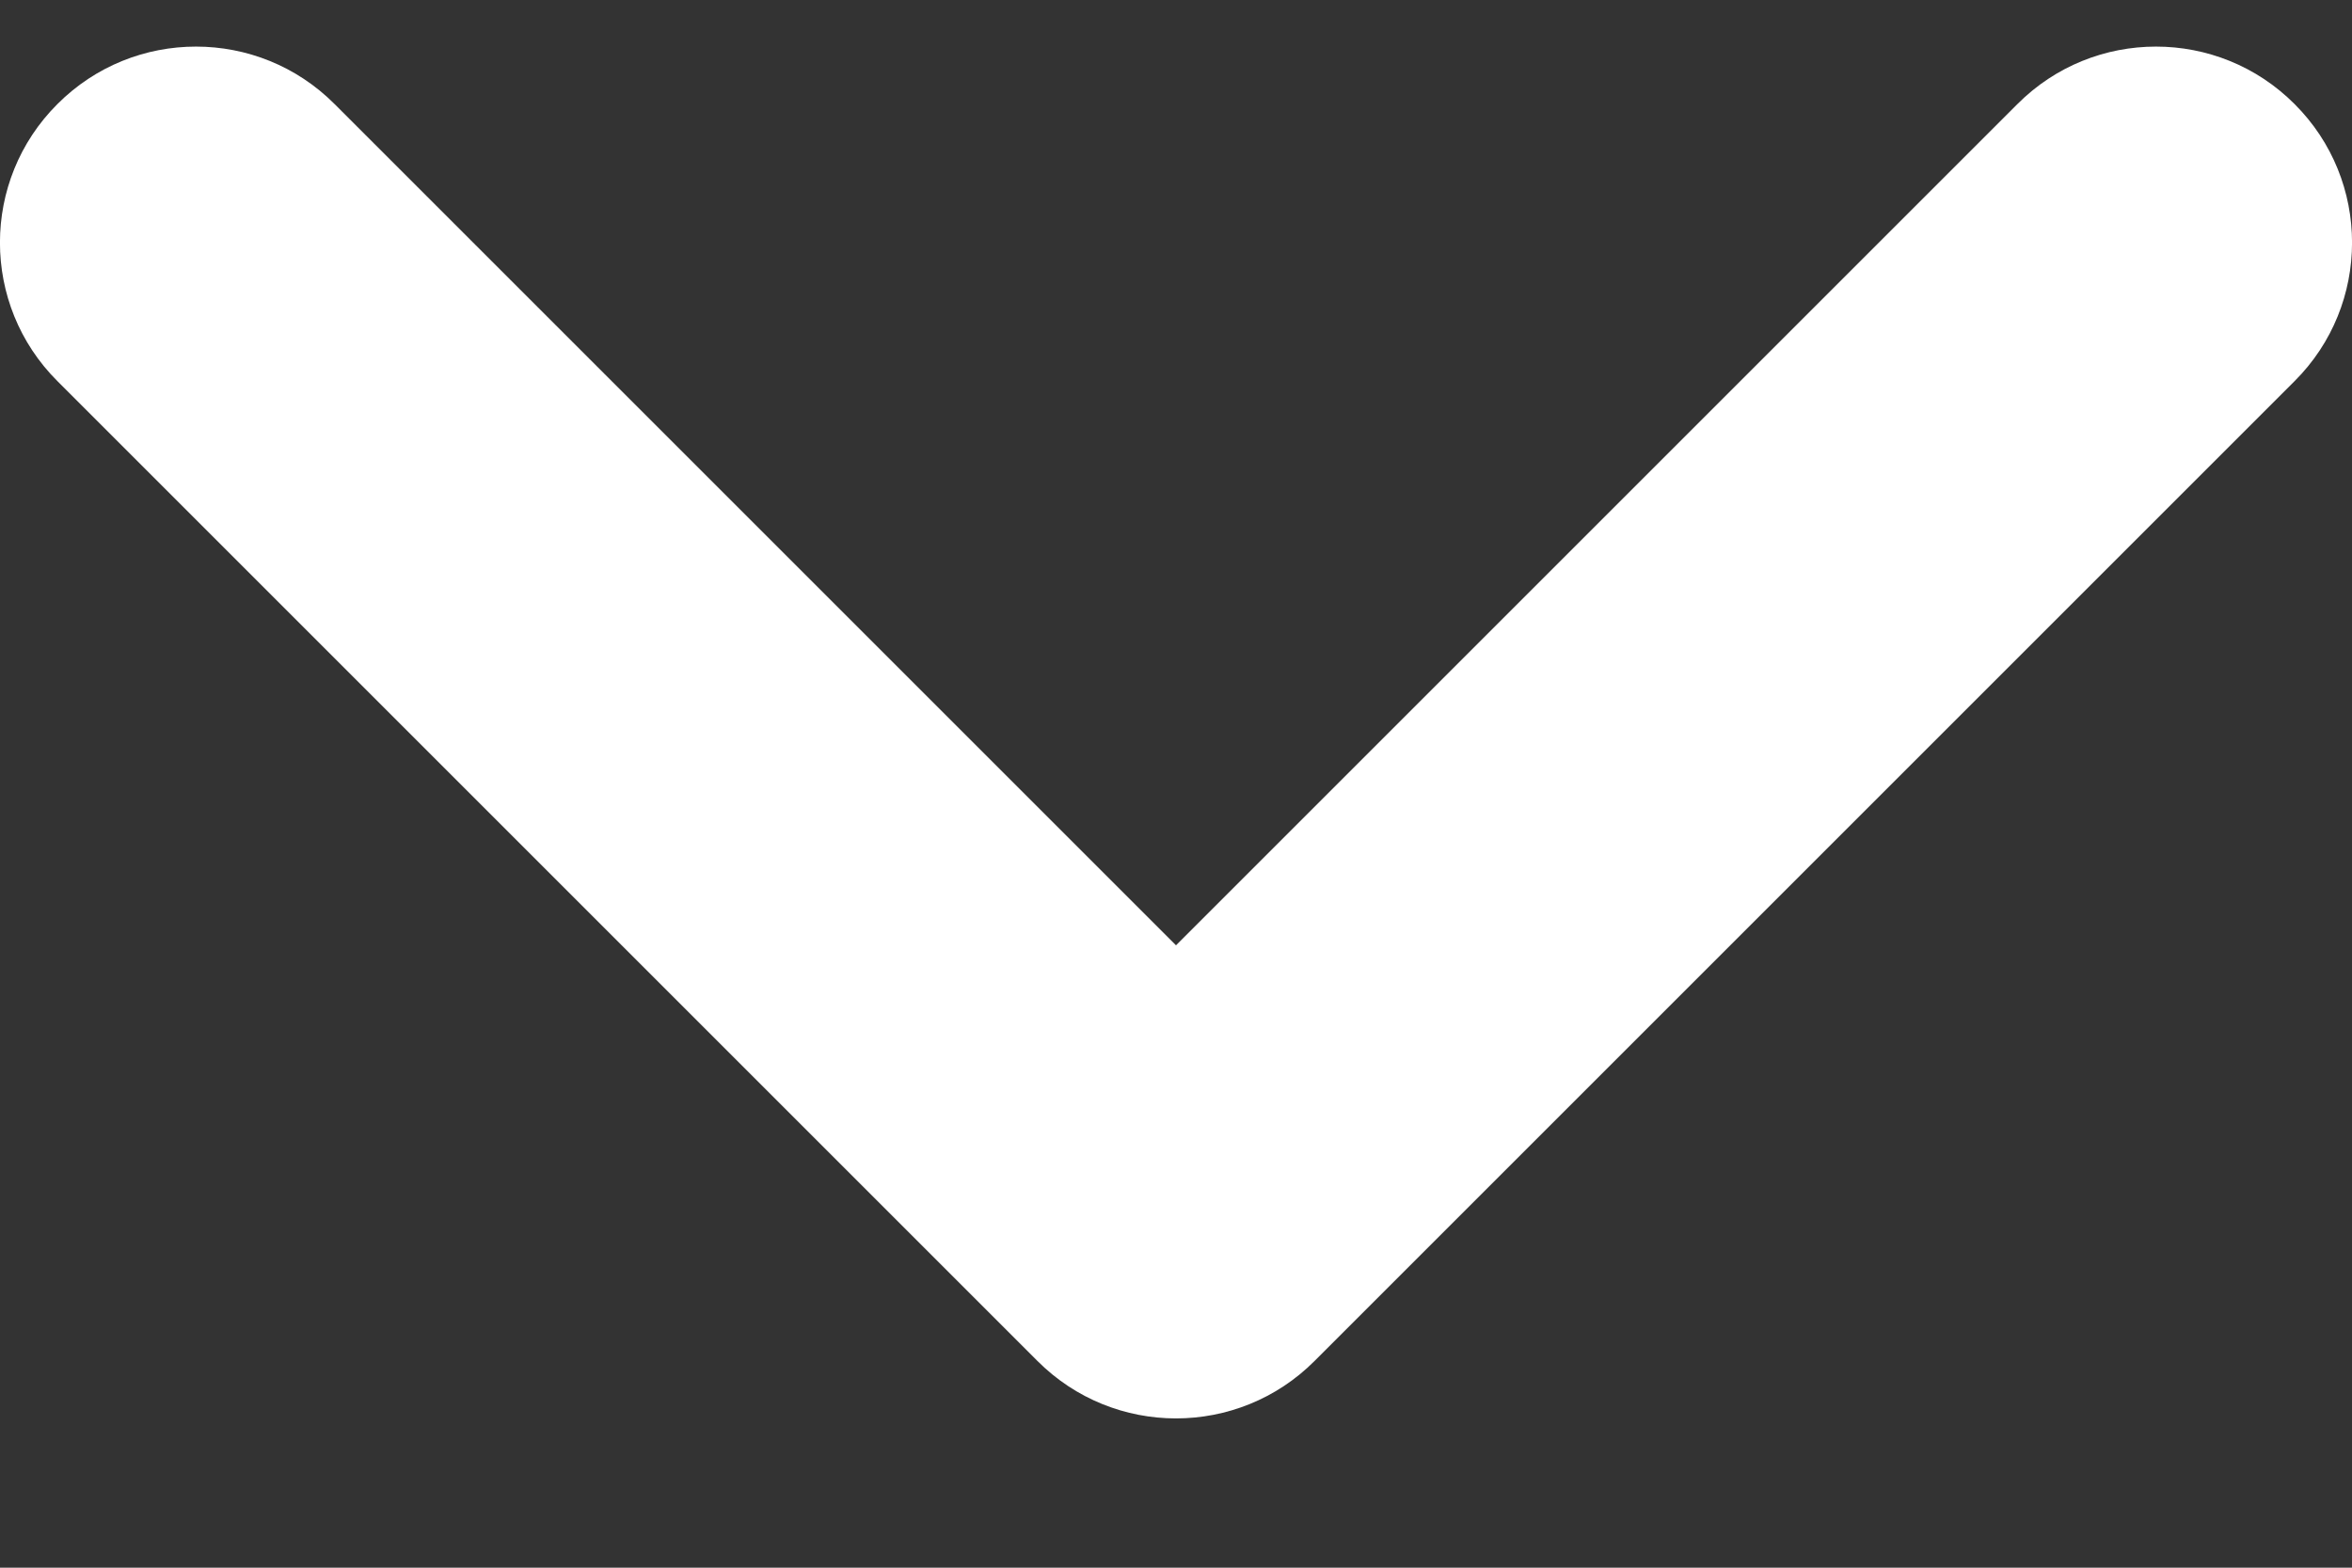 <svg width="12" height="8" viewBox="0 0 12 8" fill="none" xmlns="http://www.w3.org/2000/svg">
<rect x="0" y="0" width="12" height="8" fill="#333333" stroke="none"/>
<path fill-rule="evenodd" clip-rule="evenodd" d="M10.293 0.531C10.683 0.14 11.317 0.14 11.707 0.531C12.098 0.921 12.098 1.555 11.707 1.945L6.707 6.945C6.317 7.336 5.683 7.336 5.293 6.945L0.293 1.945C-0.098 1.555 -0.098 0.921 0.293 0.531C0.683 0.14 1.317 0.14 1.707 0.531L6 4.824L10.293 0.531Z" fill="white"/>
</svg>

